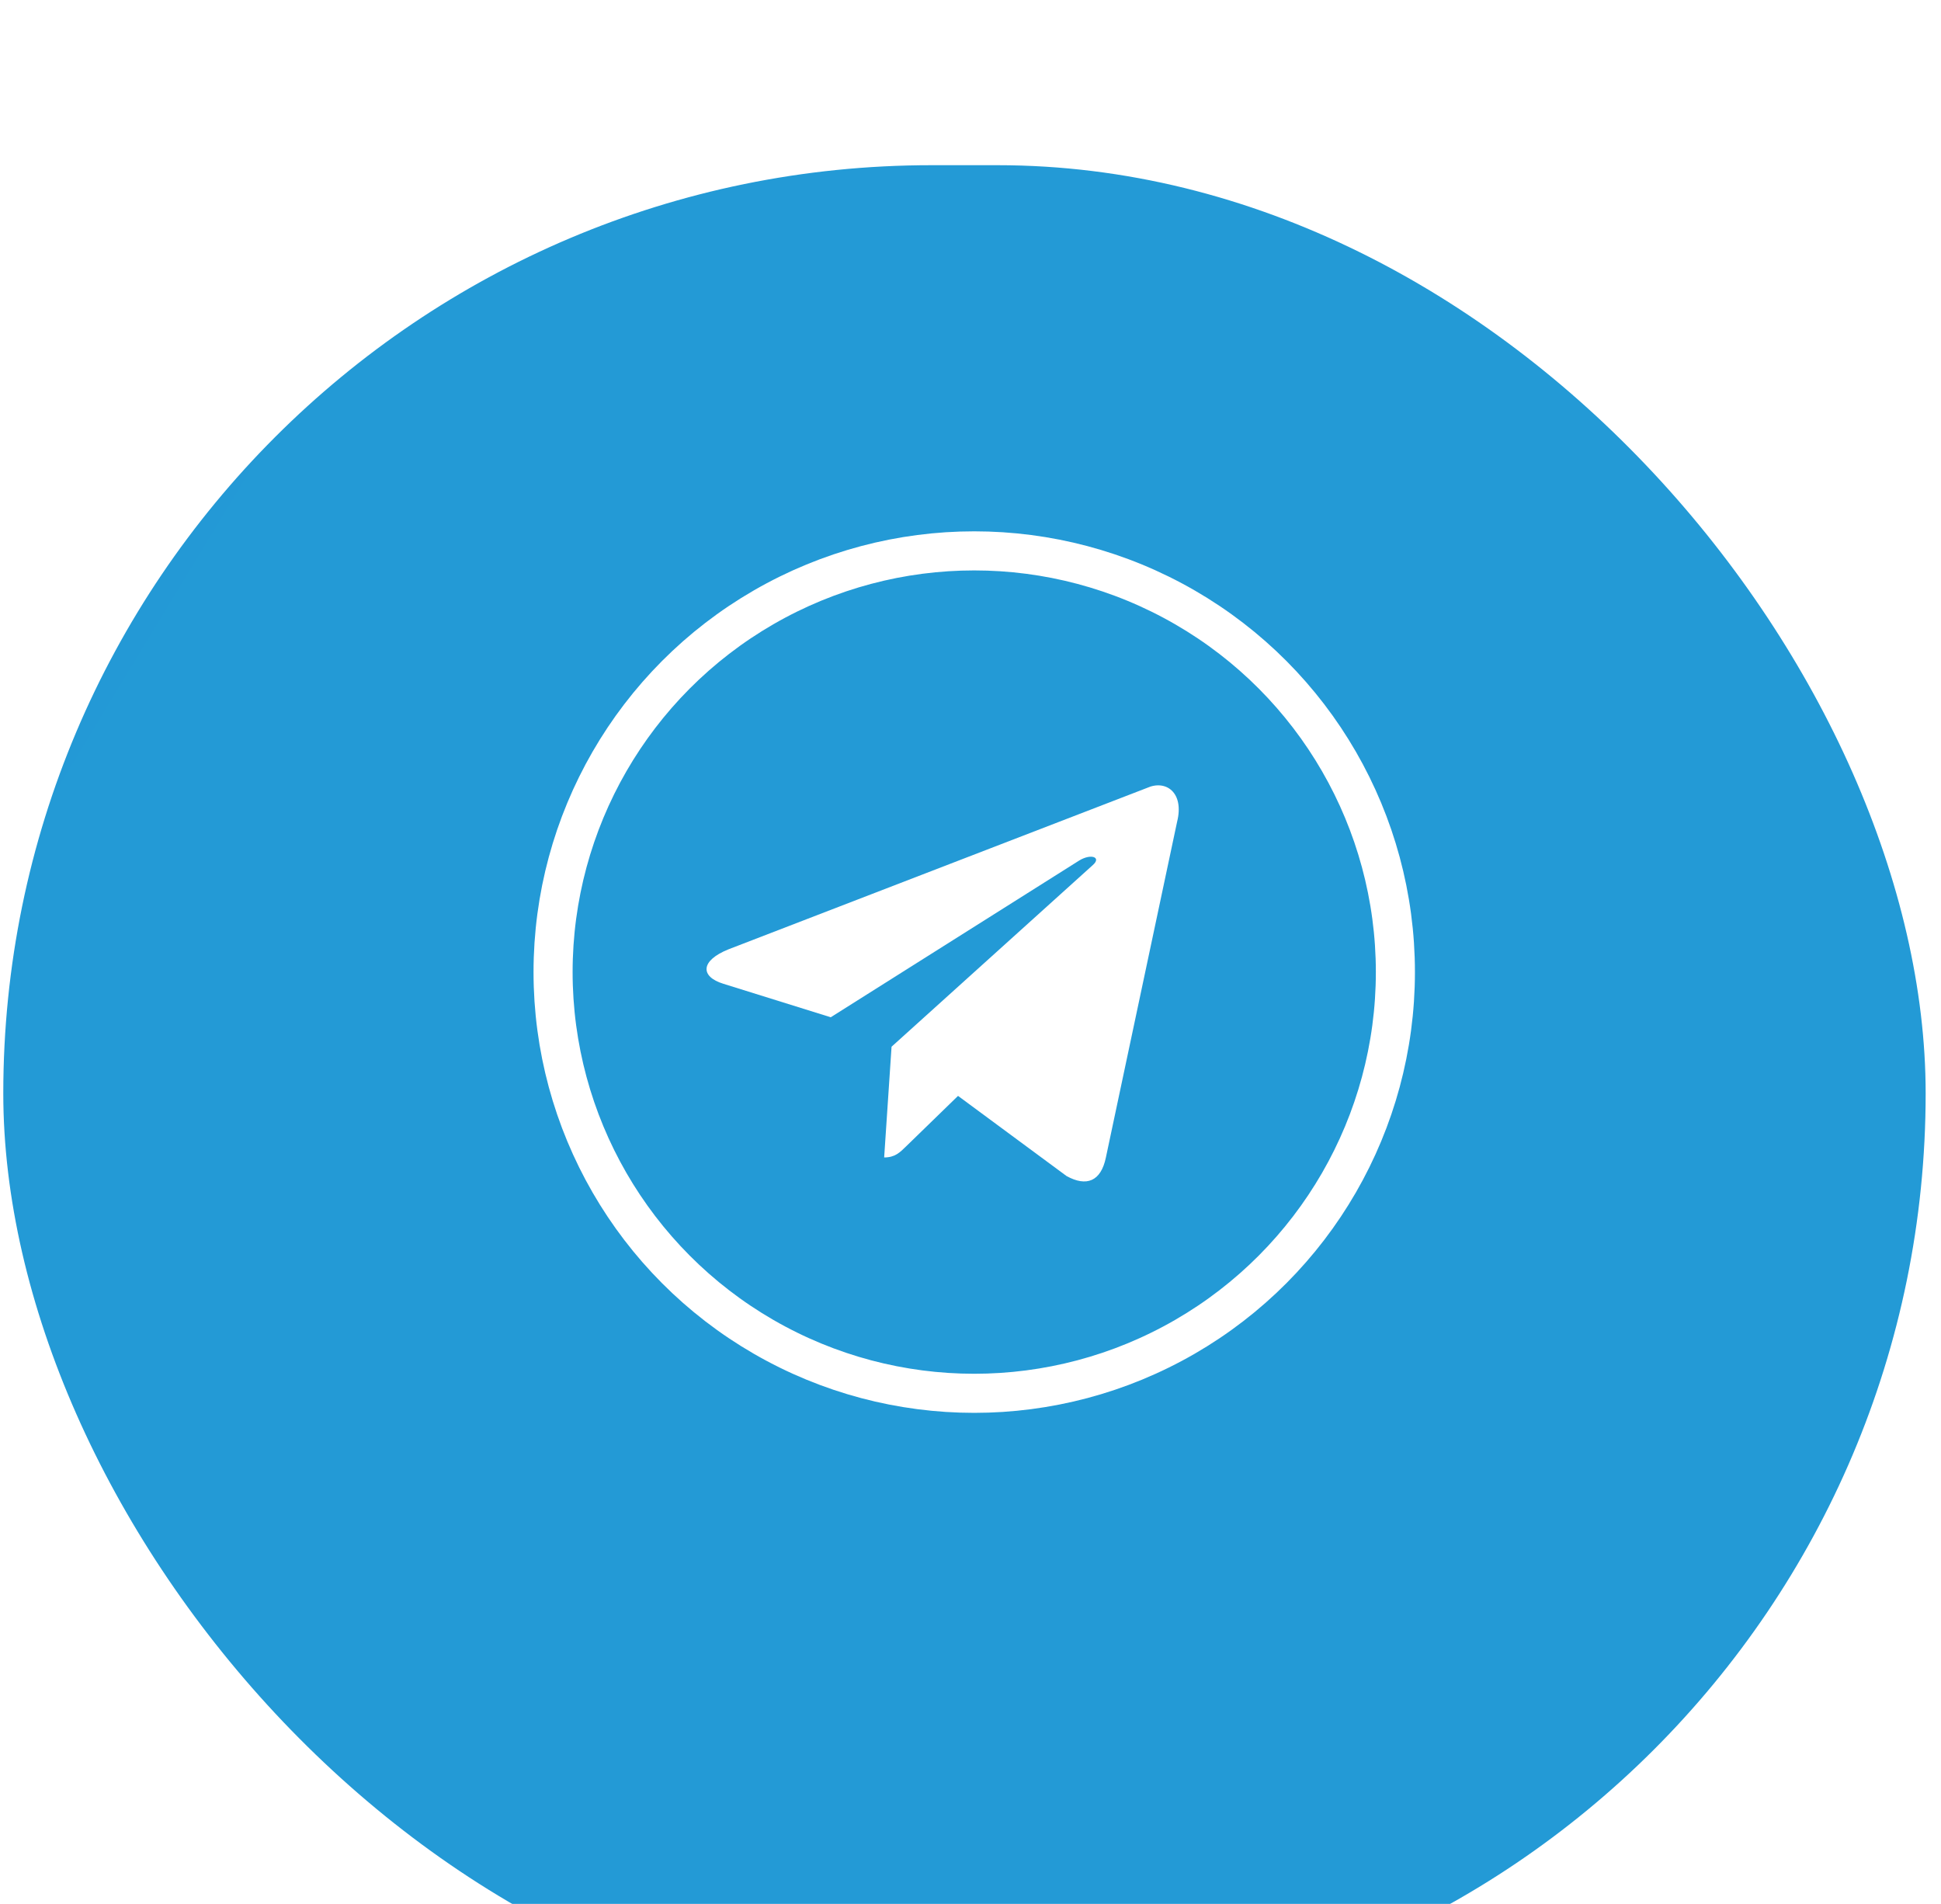 <?xml version="1.0" encoding="UTF-8"?> <svg xmlns="http://www.w3.org/2000/svg" width="52" height="51" viewBox="0 0 52 51" fill="none"><g filter="url(#filter0_i_1211_2808)"><rect x="0.088" y="0.913" width="51.501" height="49.725" rx="24.863" fill="url(#paint0_linear_1211_2808)"></rect></g><path d="M30.725 21.107L19.519 25.428C18.755 25.735 18.759 26.162 19.379 26.352L22.256 27.249L28.913 23.05C29.227 22.858 29.515 22.961 29.278 23.171L23.885 28.038H23.884L23.885 28.039L23.687 31.004C23.978 31.004 24.106 30.871 24.269 30.713L25.666 29.355L28.573 31.502C29.109 31.797 29.494 31.645 29.627 31.006L31.535 22.013C31.731 21.23 31.236 20.875 30.725 21.107V21.107Z" fill="white"></path><circle cx="26.1" cy="26.039" r="11.283" stroke="white" stroke-width="1.047"></circle><defs><filter id="filter0_i_1211_2808" x="0.088" y="0.913" width="51.501" height="53.237" filterUnits="userSpaceOnUse" color-interpolation-filters="sRGB"><feFlood flood-opacity="0" result="BackgroundImageFix"></feFlood><feBlend mode="normal" in="SourceGraphic" in2="BackgroundImageFix" result="shape"></feBlend><feColorMatrix in="SourceAlpha" type="matrix" values="0 0 0 0 0 0 0 0 0 0 0 0 0 0 0 0 0 0 127 0" result="hardAlpha"></feColorMatrix><feOffset dy="3.512"></feOffset><feGaussianBlur stdDeviation="6.014"></feGaussianBlur><feComposite in2="hardAlpha" operator="arithmetic" k2="-1" k3="1"></feComposite><feColorMatrix type="matrix" values="0 0 0 0 1 0 0 0 0 1 0 0 0 0 1 0 0 0 0.25 0"></feColorMatrix><feBlend mode="normal" in2="shape" result="effect1_innerShadow_1211_2808"></feBlend></filter><linearGradient id="paint0_linear_1211_2808" x1="-61.624" y1="-78.559" x2="36.394" y2="-19.177" gradientUnits="userSpaceOnUse"><stop stop-color="#9DA2B5"></stop><stop offset="0.503" stop-color="#2451E6"></stop><stop offset="0.909" stop-color="#239AD6"></stop></linearGradient></defs></svg> 